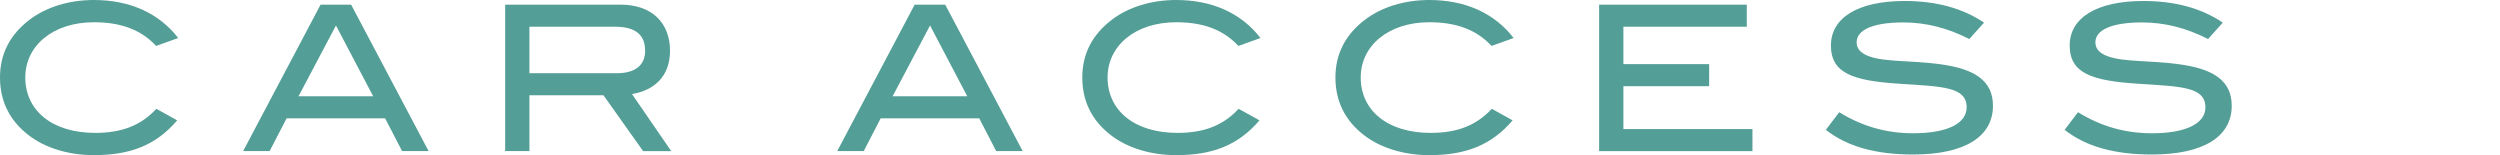 <?xml version="1.0" encoding="UTF-8"?>
<svg id="b" xmlns="http://www.w3.org/2000/svg" width="129" height="8.005"
    viewBox="0 0 129 8.005">
    <defs>
        <style>.d{fill:#539e96;stroke-width:0px;}</style>
    </defs>
    <g id="c">
        <path class="d"
            d="M8.057,2.369c-.793-.845-1.826-1.221-3.214-1.221-2.108,0-3.538,1.211-3.538,2.849,0,1.701,1.377,2.86,3.611,2.86,1.357,0,2.349-.376,3.152-1.242l1.075.595c-1.096,1.284-2.421,1.795-4.3,1.795-1.315,0-2.505-.376-3.33-1.002-1.012-.762-1.513-1.774-1.513-3.006C0,2.787.511,1.785,1.534,1.012c.835-.637,2.014-1.012,3.309-1.012,1.858,0,3.361.678,4.352,1.962l-1.138.407Z" />
        <path class="d"
            d="M20.748,7.796l-.876-1.691h-5.083l-.876,1.691h-1.367L16.542.24h1.576l3.998,7.556h-1.368ZM17.335,1.315l-1.931,3.653h3.852l-1.92-3.653Z" />
        <path class="d"
            d="M33.184,7.796l-2.045-2.881h-3.82v2.881h-1.252V.24h5.959c1.587,0,2.547.918,2.547,2.38,0,1.336-.835,2.046-1.962,2.234l2.024,2.943h-1.451ZM33.288,2.62c0-.835-.511-1.242-1.565-1.242h-4.405v2.4h4.52c.939,0,1.451-.417,1.451-1.158Z" />
        <path class="d"
            d="M51.403,7.796l-.876-1.691h-5.083l-.876,1.691h-1.367L47.197.24h1.576l3.997,7.556h-1.367ZM47.99,1.315l-1.931,3.653h3.852l-1.92-3.653Z" />
        <path class="d"
            d="M63.903,2.369c-.793-.845-1.826-1.221-3.214-1.221-2.108,0-3.538,1.211-3.538,2.849,0,1.701,1.377,2.86,3.611,2.86,1.356,0,2.348-.376,3.152-1.242l1.075.595c-1.096,1.284-2.421,1.795-4.3,1.795-1.315,0-2.505-.376-3.33-1.002-1.012-.762-1.513-1.774-1.513-3.006,0-1.211.511-2.213,1.534-2.985.835-.637,2.014-1.012,3.309-1.012,1.858,0,3.361.678,4.352,1.962l-1.138.407Z" />
        <path class="d"
            d="M76.965,2.369c-.793-.845-1.826-1.221-3.214-1.221-2.108,0-3.538,1.211-3.538,2.849,0,1.701,1.377,2.86,3.611,2.86,1.356,0,2.348-.376,3.152-1.242l1.075.595c-1.096,1.284-2.421,1.795-4.3,1.795-1.315,0-2.505-.376-3.33-1.002-1.012-.762-1.513-1.774-1.513-3.006,0-1.211.511-2.213,1.534-2.985.835-.637,2.014-1.012,3.309-1.012,1.858,0,3.361.678,4.352,1.962l-1.138.407Z" />
        <path class="d"
            d="M82.515,7.796V.24h7.619v1.138h-6.367v1.931h4.425v1.138h-4.425v2.213h6.659v1.138h-7.912Z" />
        <path class="d"
            d="M98.192,1.158c-1.565,0-2.39.396-2.39,1.023,0,.344.219.574.658.73.824.292,2.066.198,3.601.396,1.879.24,2.776.887,2.776,2.15,0,1.586-1.44,2.515-4.123,2.515-1.92,0-3.402-.407-4.499-1.273l.689-.908c1.21.741,2.442,1.085,3.82,1.085,1.795,0,2.755-.522,2.755-1.336,0-1.075-1.284-1.075-3.507-1.221-2.327-.156-3.496-.522-3.496-1.972,0-1.409,1.356-2.296,3.809-2.296,1.628,0,2.996.376,4.092,1.117l-.762.845c-1.127-.574-2.233-.856-3.423-.856Z" />
        <path class="d"
            d="M110.512,1.158c-1.565,0-2.39.396-2.39,1.023,0,.344.219.574.658.73.824.292,2.066.198,3.601.396,1.879.24,2.776.887,2.776,2.15,0,1.586-1.44,2.515-4.123,2.515-1.92,0-3.402-.407-4.499-1.273l.689-.908c1.21.741,2.442,1.085,3.82,1.085,1.795,0,2.755-.522,2.755-1.336,0-1.075-1.284-1.075-3.507-1.221-2.327-.156-3.496-.522-3.496-1.972,0-1.409,1.356-2.296,3.809-2.296,1.628,0,2.996.376,4.092,1.117l-.762.845c-1.127-.574-2.233-.856-3.423-.856Z" />
    </g>
</svg>